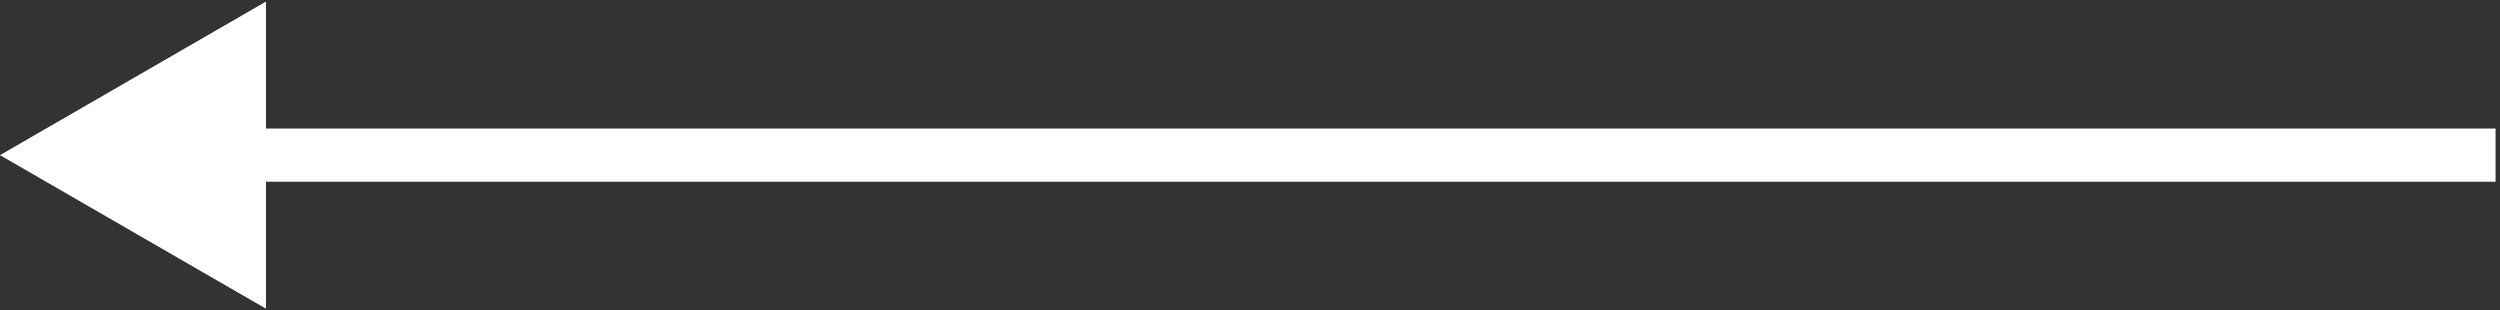<?xml version="1.0" encoding="UTF-8"?> <svg xmlns="http://www.w3.org/2000/svg" width="282" height="35" viewBox="0 0 282 35" fill="none"><rect x="0" y="0" width="282" height="35" fill="#333333" stroke="none"/><path d="M0 17.5L30 34.821V0.179L0 17.5ZM281.5 17.5V14.5H27V17.5V20.5H281.5V17.5Z" fill="white"></path></svg> 